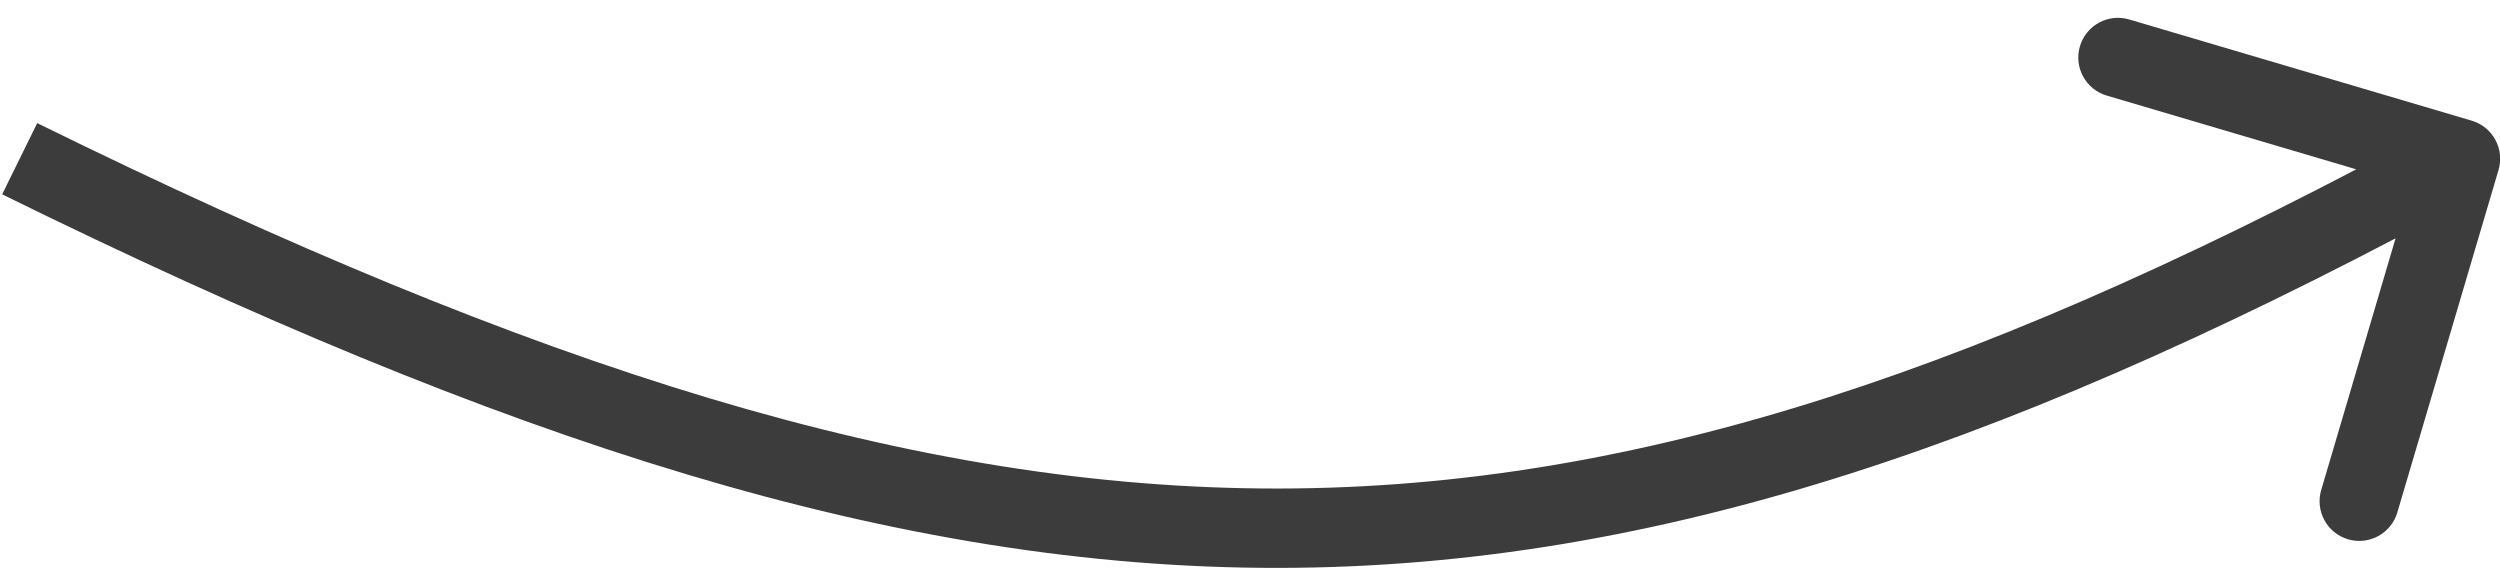 <?xml version="1.0" encoding="UTF-8"?> <svg xmlns="http://www.w3.org/2000/svg" width="126" height="29" viewBox="0 0 126 29" fill="none"><path d="M125.926 8.567C126.239 7.507 125.634 6.395 124.575 6.082L107.313 0.981C106.254 0.668 105.141 1.273 104.828 2.332C104.515 3.392 105.12 4.504 106.179 4.817L121.523 9.351L116.989 24.695C116.676 25.755 117.281 26.867 118.341 27.18C119.4 27.493 120.512 26.888 120.825 25.829L125.926 8.567ZM0.992 8L0.109 9.795C25.534 22.3 45.241 28.644 64.432 28.622C83.645 28.601 102.08 22.201 124.964 9.757L124.008 8L123.053 6.243C100.43 18.545 82.683 24.602 64.427 24.622C46.149 24.642 27.101 18.613 1.875 6.205L0.992 8Z" fill="#3C3C3C"></path></svg> 